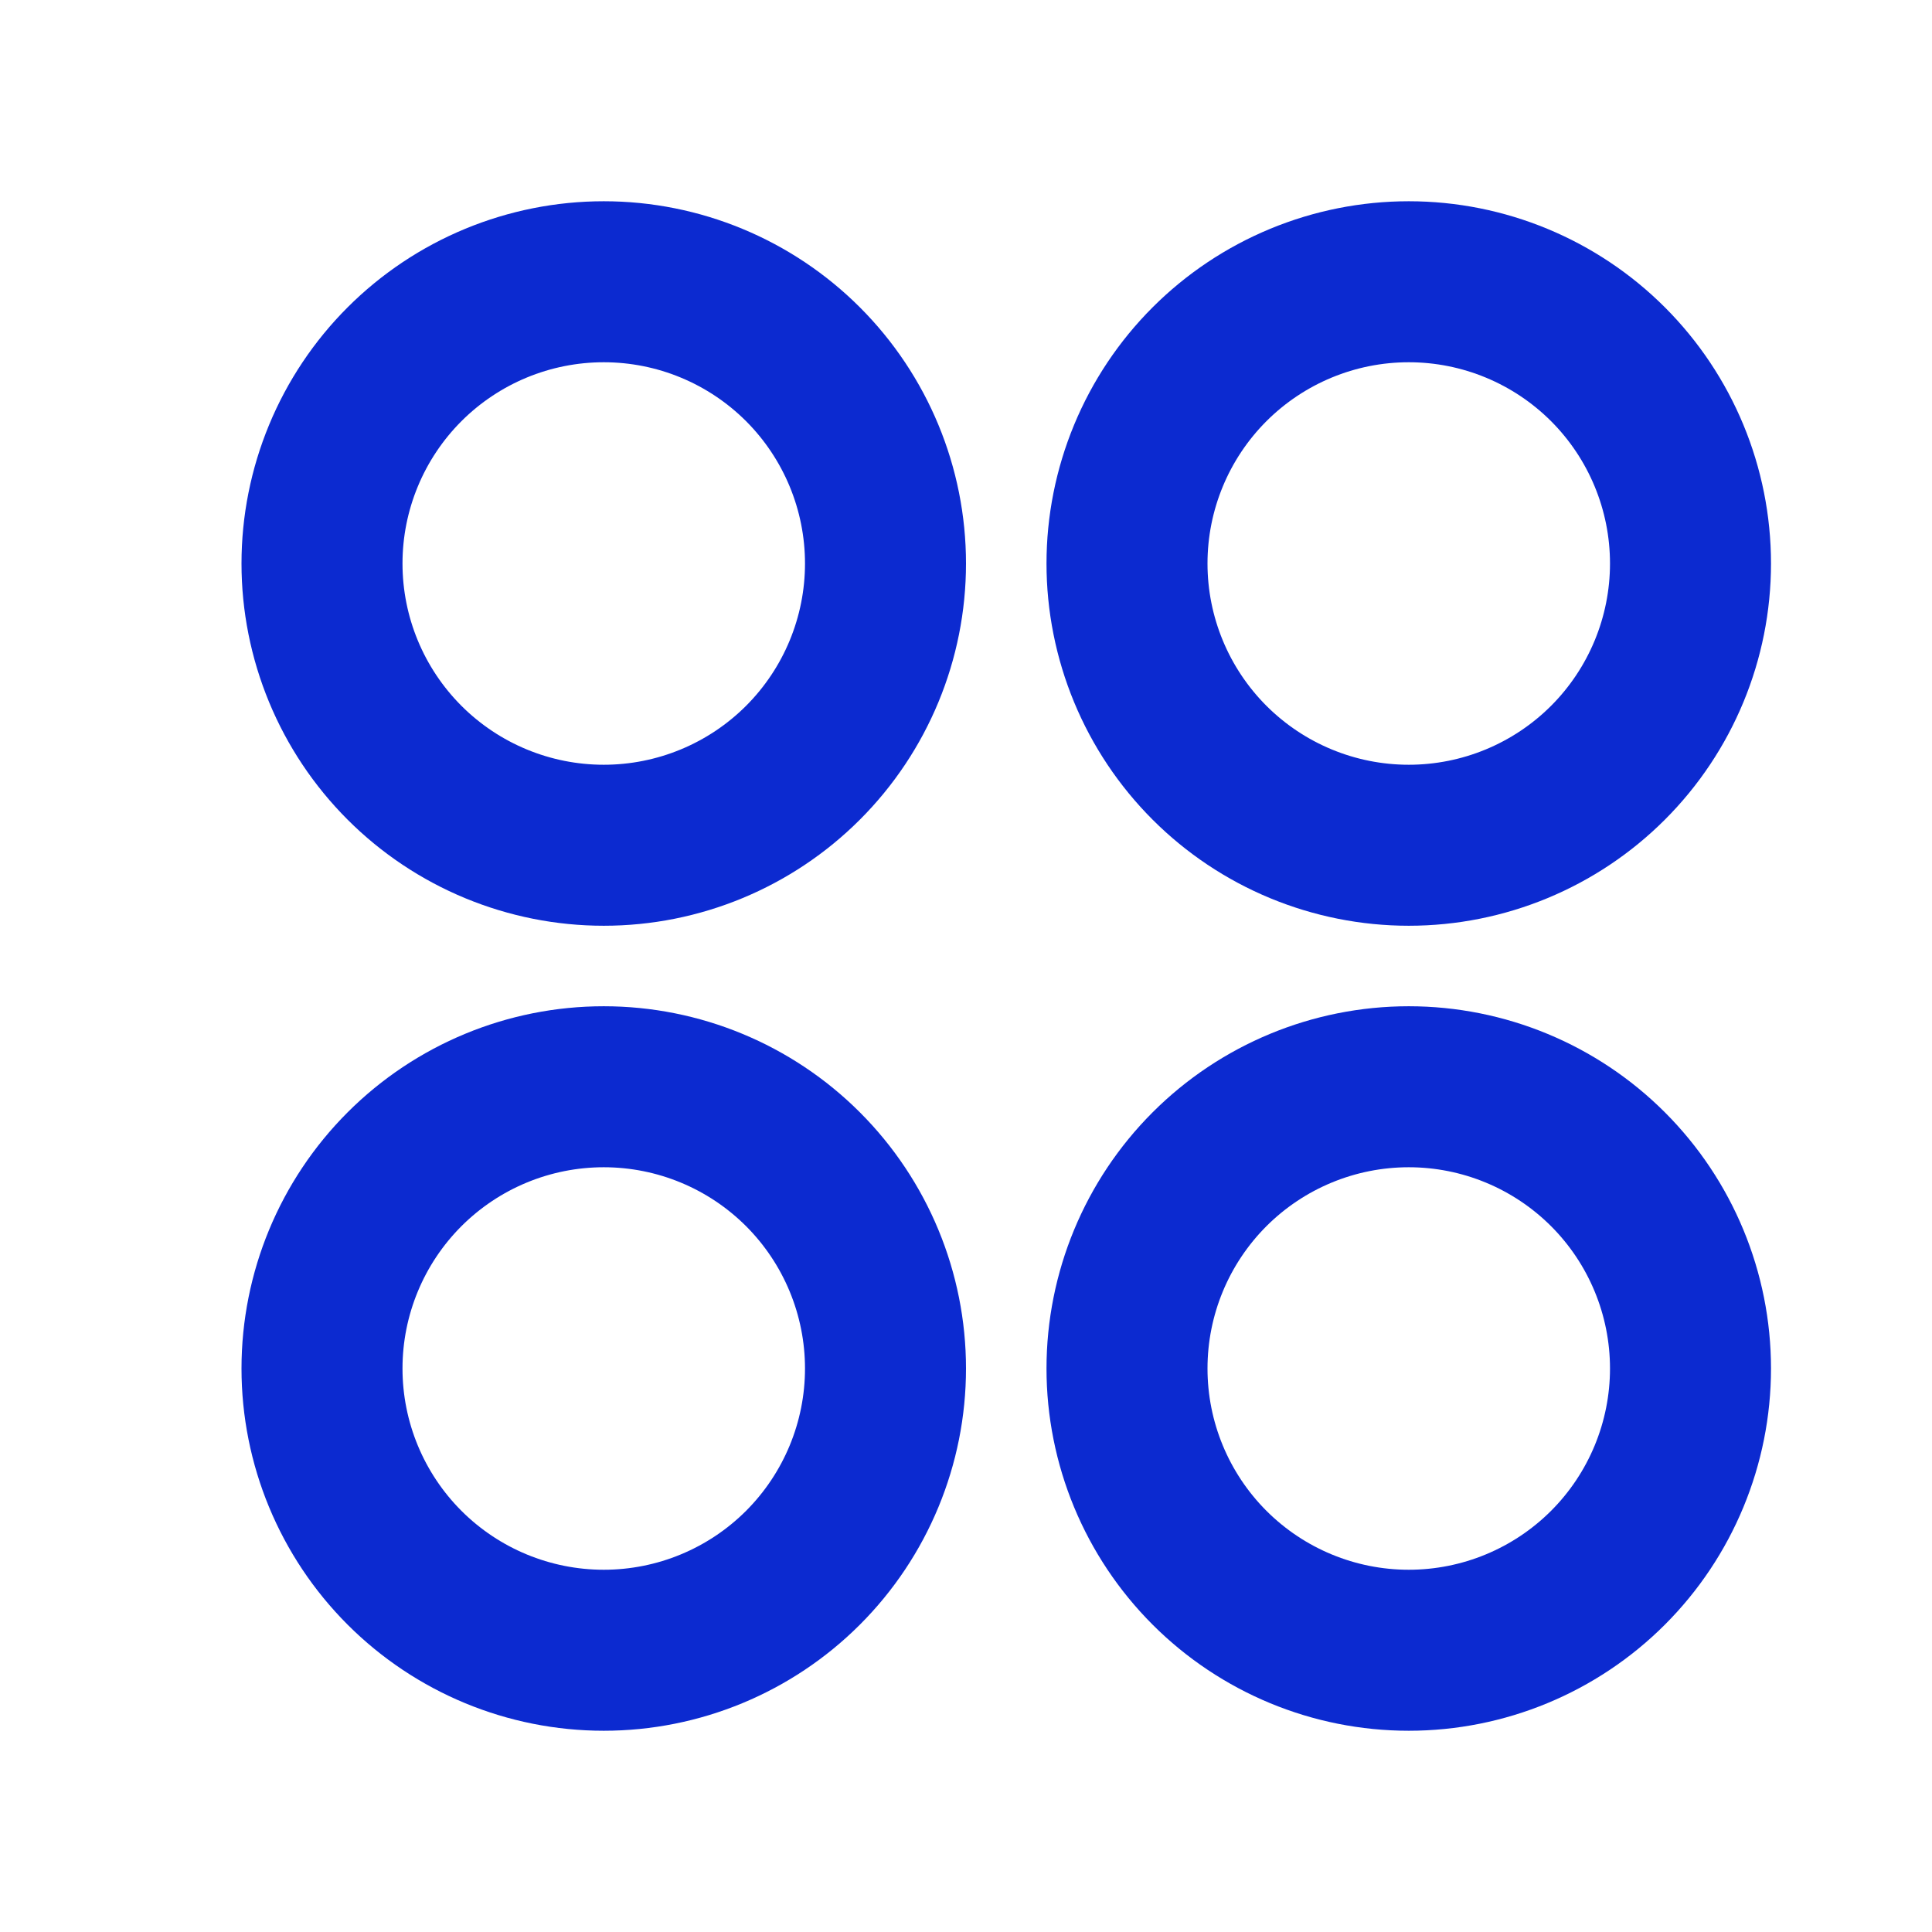 <?xml version="1.0" encoding="UTF-8"?> <svg xmlns="http://www.w3.org/2000/svg" width="36" height="36" viewBox="0 0 36 36" fill="none"><path d="M11.25 17.25C10.364 17.25 9.486 17.075 8.667 16.736C7.848 16.397 7.104 15.9 6.477 15.273C5.85 14.646 5.353 13.902 5.014 13.083C4.675 12.264 4.5 11.386 4.5 10.5C4.5 9.614 4.675 8.736 5.014 7.917C5.353 7.098 5.85 6.354 6.477 5.727C7.104 5.1 7.848 4.603 8.667 4.264C9.486 3.925 10.364 3.75 11.25 3.75C13.04 3.75 14.757 4.461 16.023 5.727C17.289 6.993 18 8.71 18 10.5C18 12.29 17.289 14.007 16.023 15.273C14.757 16.539 13.04 17.25 11.25 17.25ZM11.25 32.25C9.46 32.25 7.743 31.539 6.477 30.273C5.211 29.007 4.5 27.29 4.5 25.5C4.5 23.71 5.211 21.993 6.477 20.727C7.743 19.461 9.46 18.75 11.25 18.75C13.04 18.75 14.757 19.461 16.023 20.727C17.289 21.993 18 23.71 18 25.5C18 27.29 17.289 29.007 16.023 30.273C14.757 31.539 13.04 32.25 11.25 32.25ZM26.25 17.25C25.364 17.25 24.486 17.075 23.667 16.736C22.848 16.397 22.104 15.9 21.477 15.273C20.85 14.646 20.353 13.902 20.014 13.083C19.675 12.264 19.5 11.386 19.5 10.5C19.5 9.614 19.675 8.736 20.014 7.917C20.353 7.098 20.85 6.354 21.477 5.727C22.104 5.1 22.848 4.603 23.667 4.264C24.486 3.925 25.364 3.75 26.25 3.75C28.04 3.75 29.757 4.461 31.023 5.727C32.289 6.993 33 8.71 33 10.5C33 12.29 32.289 14.007 31.023 15.273C29.757 16.539 28.04 17.25 26.25 17.25ZM26.25 32.25C24.46 32.25 22.743 31.539 21.477 30.273C20.211 29.007 19.5 27.29 19.5 25.5C19.5 23.71 20.211 21.993 21.477 20.727C22.743 19.461 24.46 18.75 26.25 18.75C28.04 18.75 29.757 19.461 31.023 20.727C32.289 21.993 33 23.71 33 25.5C33 27.29 32.289 29.007 31.023 30.273C29.757 31.539 28.04 32.25 26.25 32.25ZM11.25 14.25C12.245 14.25 13.198 13.855 13.902 13.152C14.605 12.448 15 11.495 15 10.5C15 9.505 14.605 8.552 13.902 7.848C13.198 7.145 12.245 6.75 11.25 6.75C10.255 6.75 9.302 7.145 8.598 7.848C7.895 8.552 7.5 9.505 7.5 10.5C7.5 11.495 7.895 12.448 8.598 13.152C9.302 13.855 10.255 14.25 11.25 14.25ZM11.25 29.25C12.245 29.25 13.198 28.855 13.902 28.152C14.605 27.448 15 26.495 15 25.5C15 24.505 14.605 23.552 13.902 22.848C13.198 22.145 12.245 21.75 11.25 21.75C10.255 21.75 9.302 22.145 8.598 22.848C7.895 23.552 7.5 24.505 7.5 25.5C7.5 26.495 7.895 27.448 8.598 28.152C9.302 28.855 10.255 29.25 11.25 29.25ZM26.25 14.25C27.245 14.25 28.198 13.855 28.902 13.152C29.605 12.448 30 11.495 30 10.5C30 9.505 29.605 8.552 28.902 7.848C28.198 7.145 27.245 6.75 26.25 6.75C25.255 6.75 24.302 7.145 23.598 7.848C22.895 8.552 22.5 9.505 22.5 10.5C22.5 11.495 22.895 12.448 23.598 13.152C24.302 13.855 25.255 14.25 26.25 14.25ZM26.25 29.25C27.245 29.25 28.198 28.855 28.902 28.152C29.605 27.448 30 26.495 30 25.5C30 24.505 29.605 23.552 28.902 22.848C28.198 22.145 27.245 21.75 26.25 21.75C25.255 21.75 24.302 22.145 23.598 22.848C22.895 23.552 22.5 24.505 22.5 25.5C22.5 26.495 22.895 27.448 23.598 28.152C24.302 28.855 25.255 29.25 26.25 29.25Z" fill="#0C2AD0"></path></svg> 